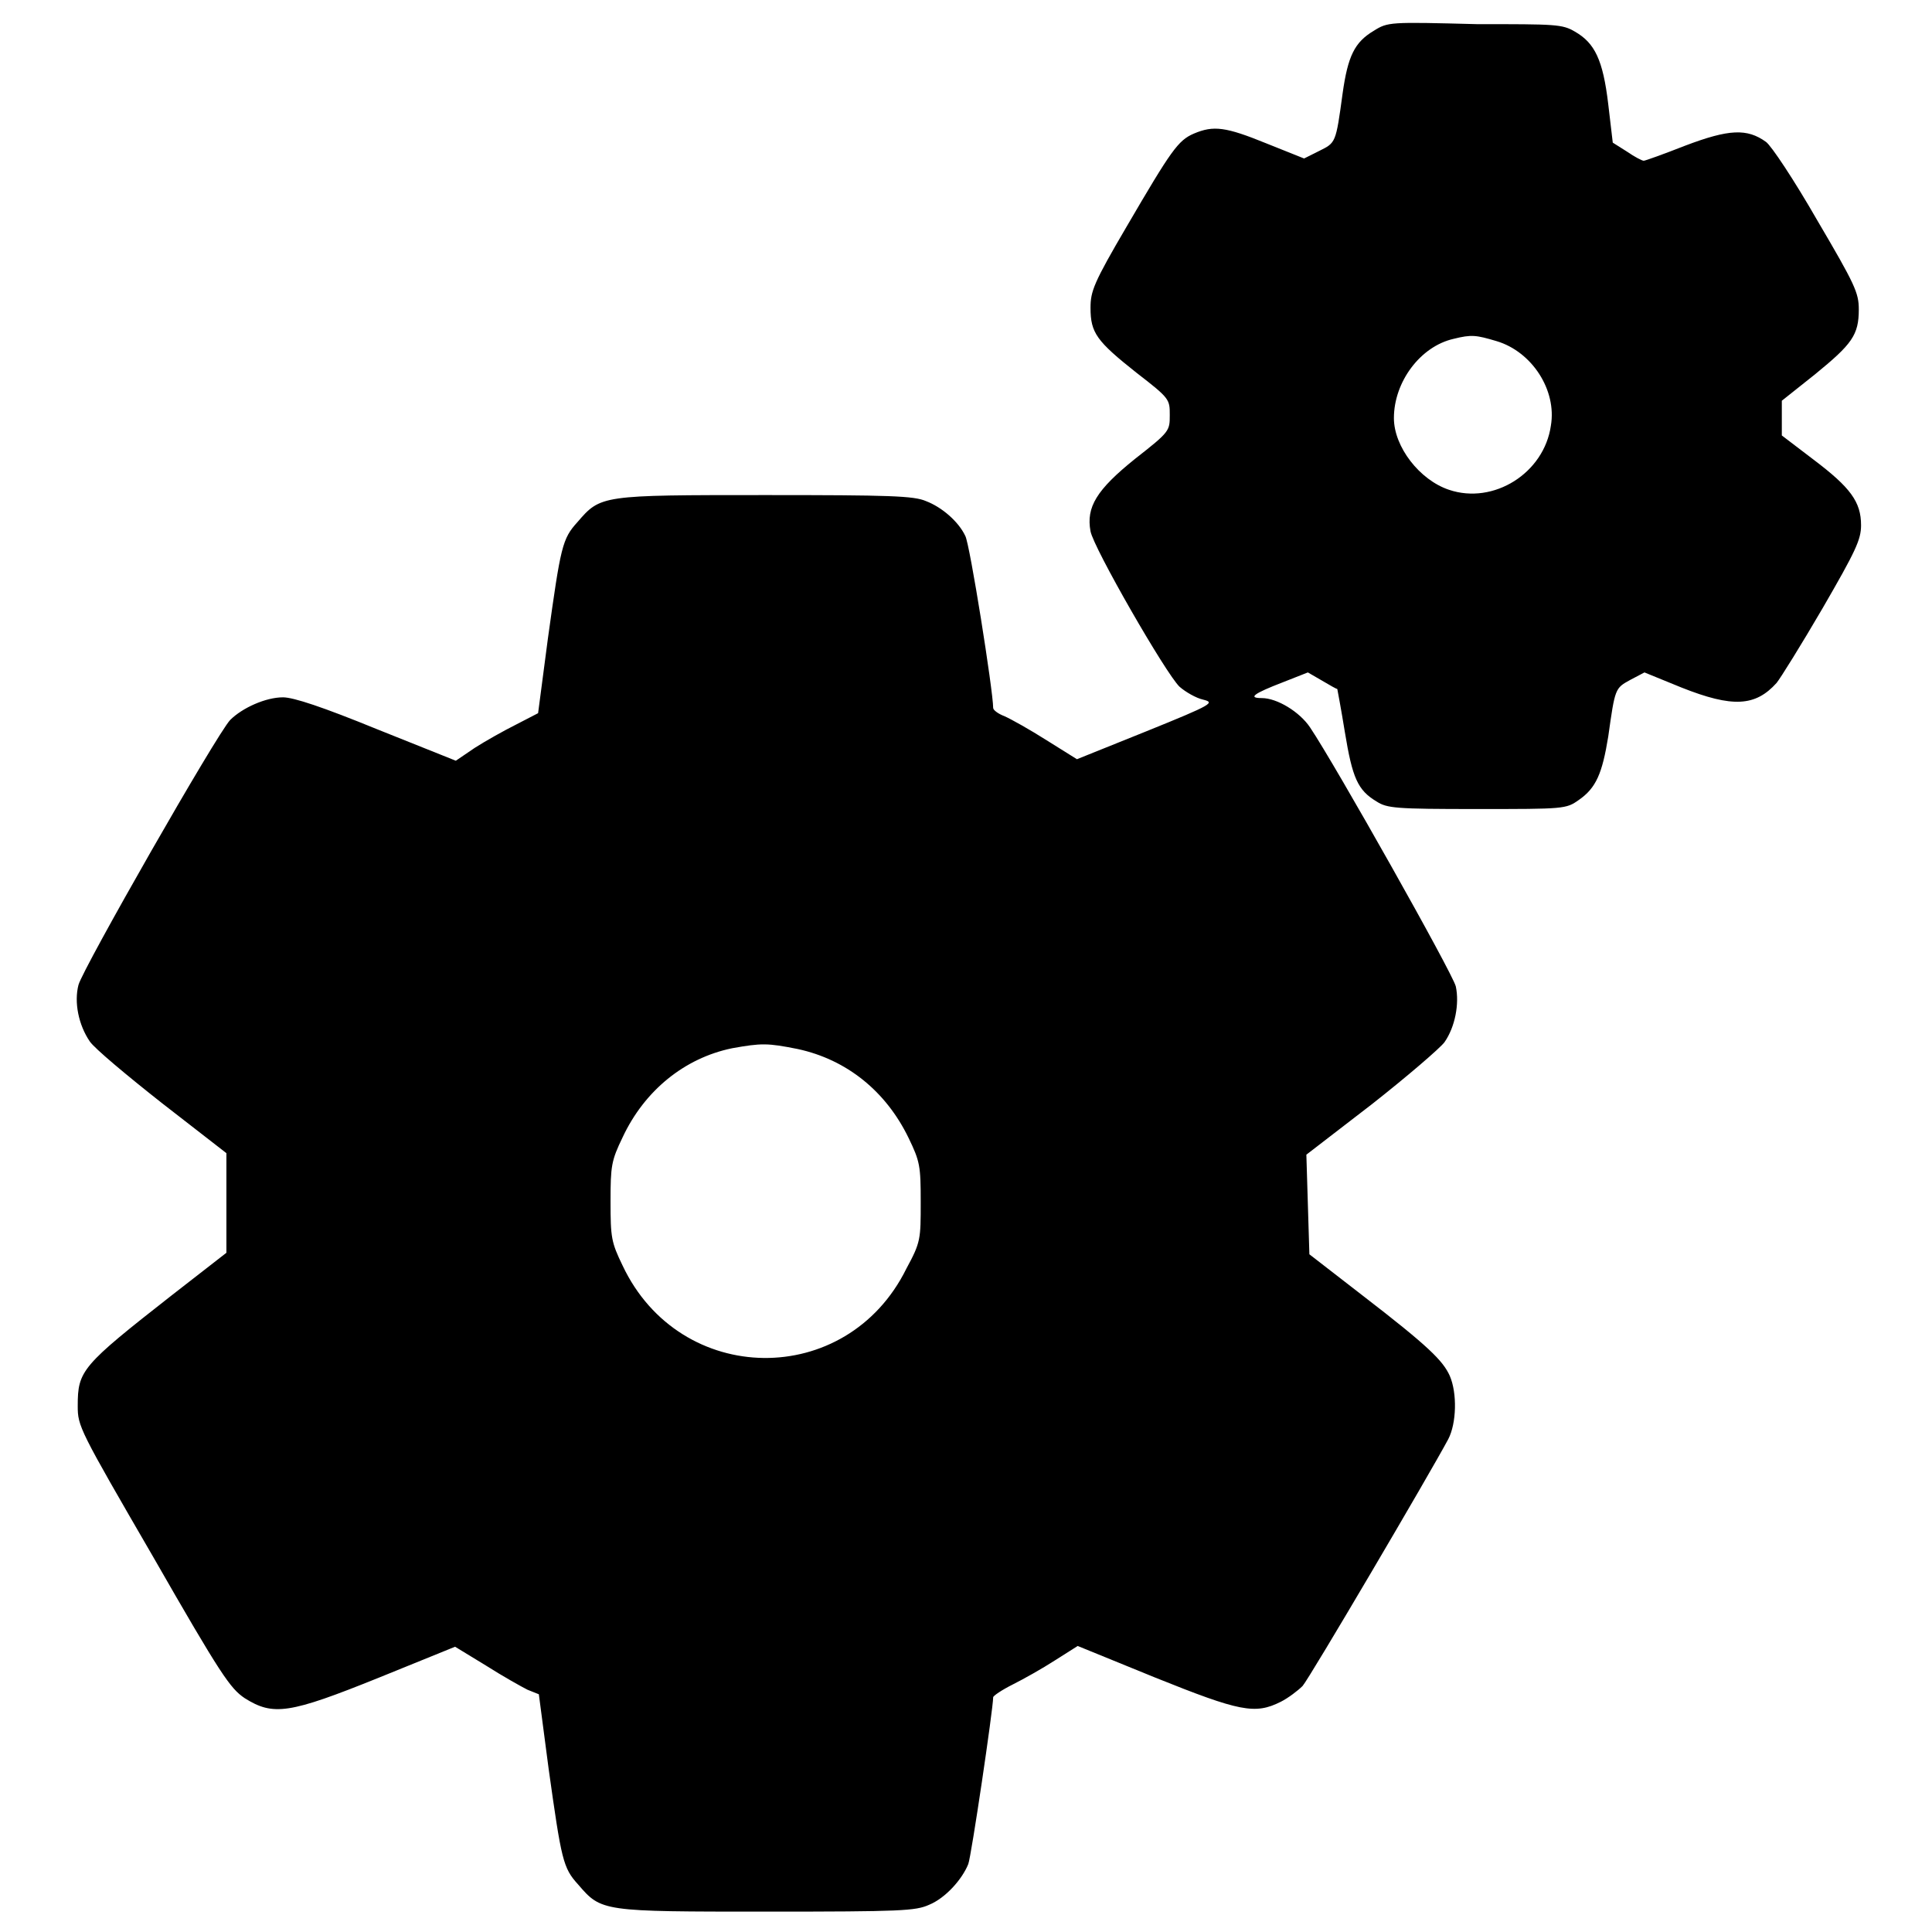<?xml version="1.0" encoding="utf-8"?>
<!-- Svg Vector Icons : http://www.onlinewebfonts.com/icon -->
<!DOCTYPE svg PUBLIC "-//W3C//DTD SVG 1.1//EN" "http://www.w3.org/Graphics/SVG/1.1/DTD/svg11.dtd">
<svg version="1.1" xmlns="http://www.w3.org/2000/svg" xmlns:xlink="http://www.w3.org/1999/xlink" x="0px" y="0px" viewBox="0 0 256 256" enable-background="new 0 0 256 256" xml:space="preserve">
<g><g><g><path fill="#000000" d="M182,4.1c-2.5,1.5-3.4,3.3-4.1,8.3c-0.9,6.6-0.9,6.5-3.1,7.6l-2,1l-5-2c-5.4-2.2-7-2.4-9.6-1.3c-2.1,0.9-3,2.2-8.9,12.3c-4.4,7.5-4.8,8.6-4.8,10.8c0,3.3,0.8,4.4,6.1,8.6c4.4,3.4,4.4,3.5,4.4,5.6s0,2.2-4.6,5.8c-5.1,4.1-6.5,6.4-5.9,9.6c0.4,2.2,10,18.9,11.8,20.6c0.8,0.7,2.2,1.5,3.1,1.7c1.6,0.4,1.4,0.6-7.5,4.2l-9.2,3.7l-4-2.5c-2.2-1.4-4.7-2.8-5.6-3.2c-0.8-0.3-1.5-0.8-1.5-1.1c0-2.2-3.1-21.8-3.7-22.8c-0.9-1.9-3.1-3.8-5.2-4.6c-1.6-0.7-4.8-0.8-21.3-0.8c-21.8,0-21.8,0-24.9,3.6c-2,2.2-2.2,3.2-3.9,15.4l-1.3,9.9l-2.9,1.5c-1.6,0.8-4.1,2.2-5.5,3.1l-2.5,1.7l-10.5-4.2c-7.1-2.9-11-4.2-12.4-4.2c-2.3,0-5.4,1.4-7,3c-1.8,1.9-19.5,32.9-20.1,35.1c-0.6,2.3,0,5.3,1.5,7.5c0.6,0.9,4.9,4.5,9.6,8.2l8.5,6.6l0,6.6v6.6l-7.2,5.6c-12,9.4-12.5,10-12.5,14.7c0,2.7,0.2,3.1,10,20c9,15.7,10.2,17.4,12.1,18.7c3.8,2.4,5.9,2.1,17.8-2.7l10.1-4.1l4.1,2.5c2.2,1.4,4.7,2.8,5.5,3.2l1.5,0.6l1.3,9.9c1.7,12.1,1.9,13.1,3.9,15.3c3.1,3.6,3.1,3.6,25,3.6c17.9,0,19.7-0.1,21.5-0.9c2.2-0.9,4.4-3.4,5.2-5.4c0.4-1,3.3-20.6,3.3-22.1c0-0.2,1.2-1,2.6-1.7c1.4-0.7,3.9-2.1,5.6-3.2l3-1.9l10.3,4.2c11.2,4.5,13.2,4.9,16.6,3.2c1-0.5,2.3-1.5,2.9-2.1c0.9-1,16.9-28.2,19.3-32.7c1.1-2.1,1.2-6.1,0.2-8.4c-0.9-2-2.8-3.9-11.5-10.6l-7.1-5.5l-0.2-6.6l-0.2-6.6l8.7-6.7c4.7-3.7,9-7.4,9.6-8.2c1.4-2,2-5.1,1.5-7.4c-0.4-1.7-16-29.4-19.3-34.3c-1.4-2.1-4.4-3.9-6.4-3.9c-1.9,0-1.1-0.6,2.8-2.1l3.3-1.3l1.9,1.1c1,0.6,1.9,1.1,2,1.1c0,0,0.5,2.6,1,5.7c1,6.1,1.7,7.7,4.2,9.2c1.4,0.9,2.5,1,13.3,1c11.6,0,11.8,0,13.5-1.2c2.3-1.6,3.1-3.5,3.9-8.4c0.9-6.4,0.9-6.4,2.9-7.5l1.9-1l4.9,2c6.8,2.7,9.8,2.5,12.6-0.6c0.5-0.6,3.3-5.1,6.1-9.9c4.4-7.6,5.1-9.1,5.1-11c0-3.1-1.4-5-6.3-8.7l-4.2-3.2v-2.3v-2.3l4.4-3.5c4.9-4,5.8-5.2,5.8-8.6c0-2.2-0.5-3.3-5.5-11.8c-3.1-5.4-6.1-9.9-6.8-10.4c-2.5-1.8-4.9-1.7-10.7,0.5c-2.8,1.1-5.3,2-5.5,2c-0.2,0-1.2-0.5-2.2-1.2l-1.9-1.2l-0.6-5.1c-0.7-5.9-1.8-8.1-4.4-9.6c-1.7-1-2.5-1-13-1C184.1,2.9,183.9,2.9,182,4.1z M198.3,45.2c4.7,1.4,8,6.5,7.2,11.2c-0.9,6.3-7.6,10.5-13.5,8.5c-3.9-1.3-7.3-5.7-7.3-9.5c0-4.8,3.5-9.5,7.9-10.5C195,44.3,195.6,44.4,198.3,45.2z M105.7,139c6.5,1.4,11.7,5.6,14.7,11.8c1.5,3.1,1.6,3.7,1.6,8.5c0,4.9,0,5.3-1.9,8.8c-7.9,16-30,15.7-37.6-0.4c-1.5-3.1-1.6-3.7-1.6-8.5c0-4.7,0.1-5.4,1.6-8.5c2.9-6.2,8.2-10.5,14.5-11.8C100.9,138.2,101.7,138.2,105.7,139z"/></g></g></g>
</svg>